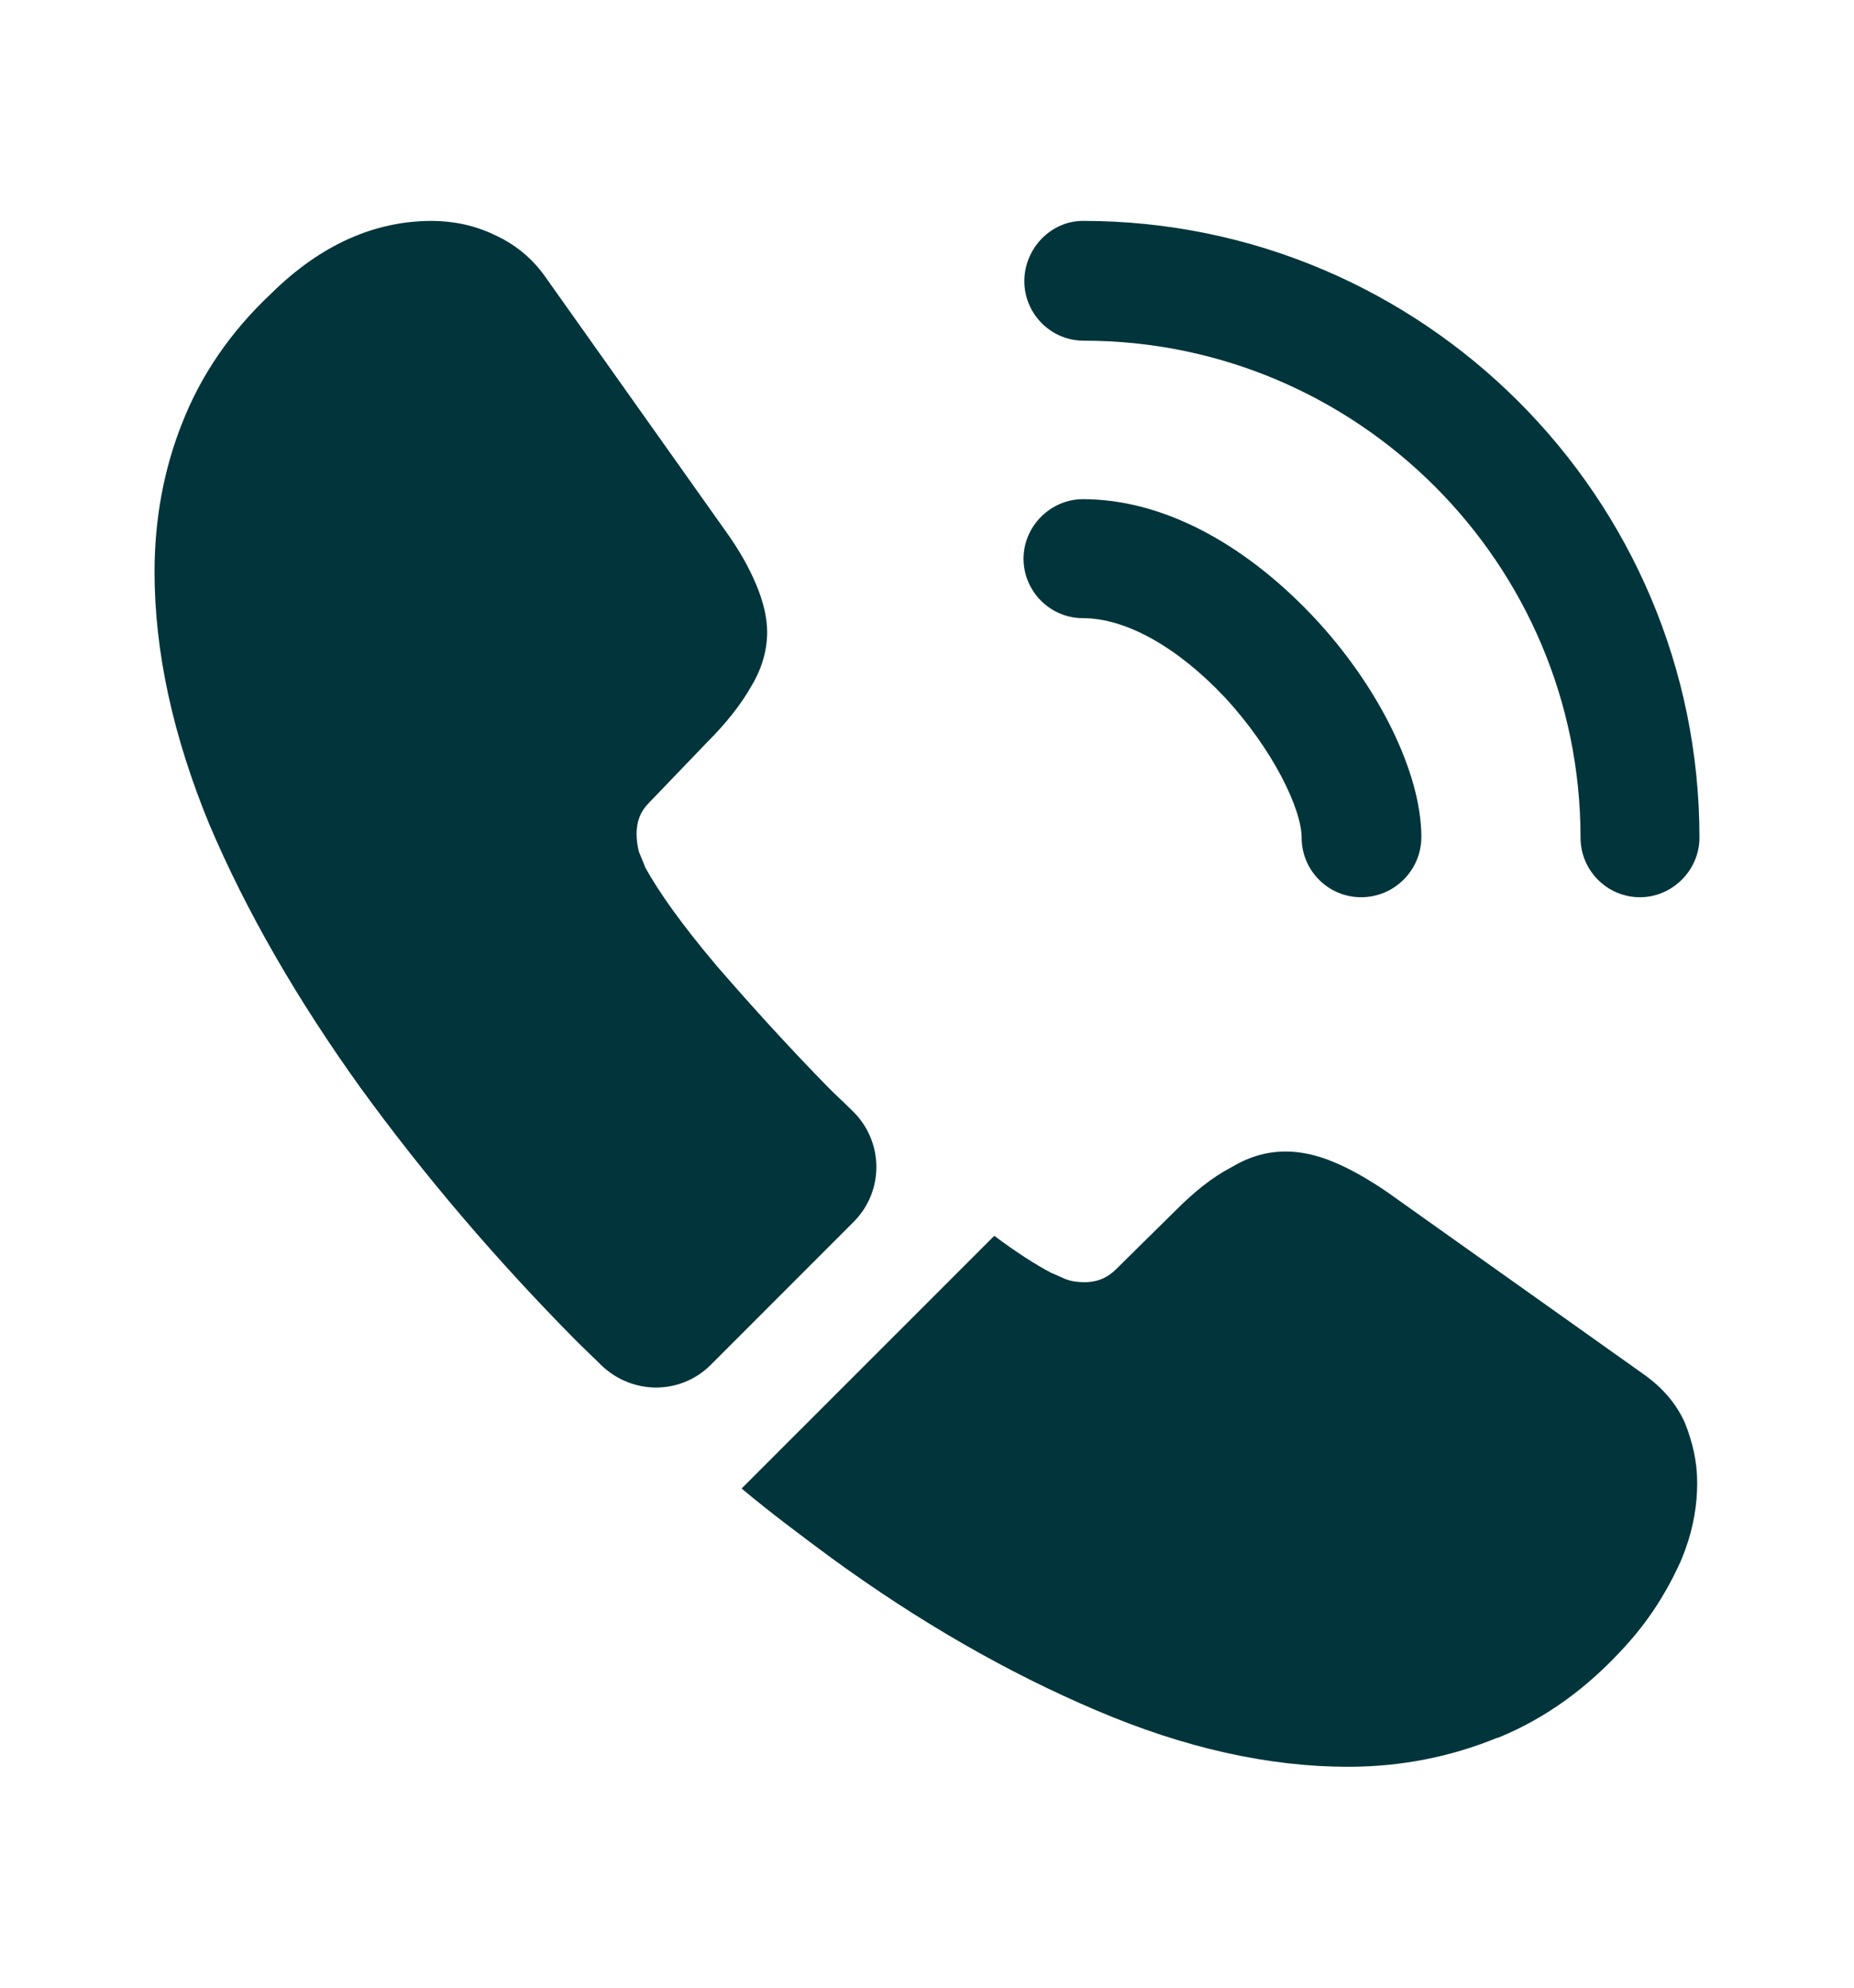 <svg xmlns="http://www.w3.org/2000/svg" width="14" height="15" viewBox="0 0 14 15" fill="none"><path d="M10.278 6.771C10.028 6.771 9.829 6.567 9.829 6.322C9.829 6.106 9.613 5.657 9.252 5.266C8.896 4.887 8.505 4.665 8.178 4.665C7.928 4.665 7.729 4.461 7.729 4.216C7.729 3.971 7.933 3.767 8.178 3.767C8.762 3.767 9.374 4.082 9.911 4.647C10.413 5.178 10.733 5.837 10.733 6.316C10.733 6.567 10.529 6.771 10.278 6.771Z" fill="#01353B"></path><path d="M12.384 6.771C12.133 6.771 11.935 6.566 11.935 6.322C11.935 4.251 10.249 2.571 8.184 2.571C7.933 2.571 7.735 2.366 7.735 2.122C7.735 1.877 7.933 1.667 8.178 1.667C10.745 1.667 12.833 3.755 12.833 6.322C12.833 6.566 12.629 6.771 12.384 6.771Z" fill="#01353B"></path><path d="M6.446 9.221L5.367 10.3C5.139 10.527 4.778 10.527 4.544 10.306C4.48 10.242 4.416 10.183 4.352 10.119C3.751 9.512 3.208 8.877 2.724 8.211C2.246 7.546 1.861 6.881 1.581 6.222C1.307 5.557 1.167 4.921 1.167 4.315C1.167 3.918 1.237 3.539 1.377 3.189C1.517 2.833 1.738 2.506 2.048 2.215C2.421 1.847 2.829 1.667 3.261 1.667C3.424 1.667 3.588 1.702 3.733 1.772C3.885 1.841 4.019 1.946 4.124 2.098L5.478 4.006C5.583 4.152 5.658 4.286 5.711 4.414C5.763 4.537 5.793 4.659 5.793 4.77C5.793 4.91 5.752 5.05 5.67 5.184C5.594 5.318 5.483 5.458 5.343 5.598L4.9 6.059C4.836 6.123 4.807 6.199 4.807 6.292C4.807 6.339 4.813 6.38 4.824 6.426C4.842 6.473 4.859 6.508 4.871 6.543C4.976 6.736 5.157 6.987 5.413 7.29C5.676 7.593 5.956 7.902 6.259 8.211C6.318 8.27 6.382 8.328 6.44 8.386C6.673 8.614 6.679 8.987 6.446 9.221Z" fill="#01353B"></path><path d="M12.816 11.192C12.816 11.356 12.787 11.525 12.728 11.688C12.711 11.735 12.693 11.782 12.67 11.828C12.571 12.038 12.443 12.237 12.273 12.423C11.988 12.738 11.673 12.966 11.317 13.112C11.311 13.112 11.305 13.117 11.299 13.117C10.955 13.257 10.582 13.333 10.179 13.333C9.584 13.333 8.948 13.193 8.278 12.907C7.607 12.622 6.936 12.237 6.271 11.752C6.043 11.583 5.816 11.414 5.6 11.233L7.508 9.326C7.671 9.448 7.817 9.542 7.939 9.606C7.968 9.617 8.003 9.635 8.044 9.652C8.091 9.67 8.138 9.676 8.19 9.676C8.289 9.676 8.365 9.641 8.429 9.577L8.873 9.139C9.018 8.993 9.158 8.882 9.293 8.812C9.427 8.731 9.561 8.69 9.707 8.69C9.818 8.69 9.934 8.713 10.063 8.766C10.191 8.818 10.325 8.894 10.471 8.993L12.402 10.364C12.553 10.469 12.658 10.592 12.723 10.737C12.781 10.883 12.816 11.029 12.816 11.192Z" fill="#01353B"></path></svg>